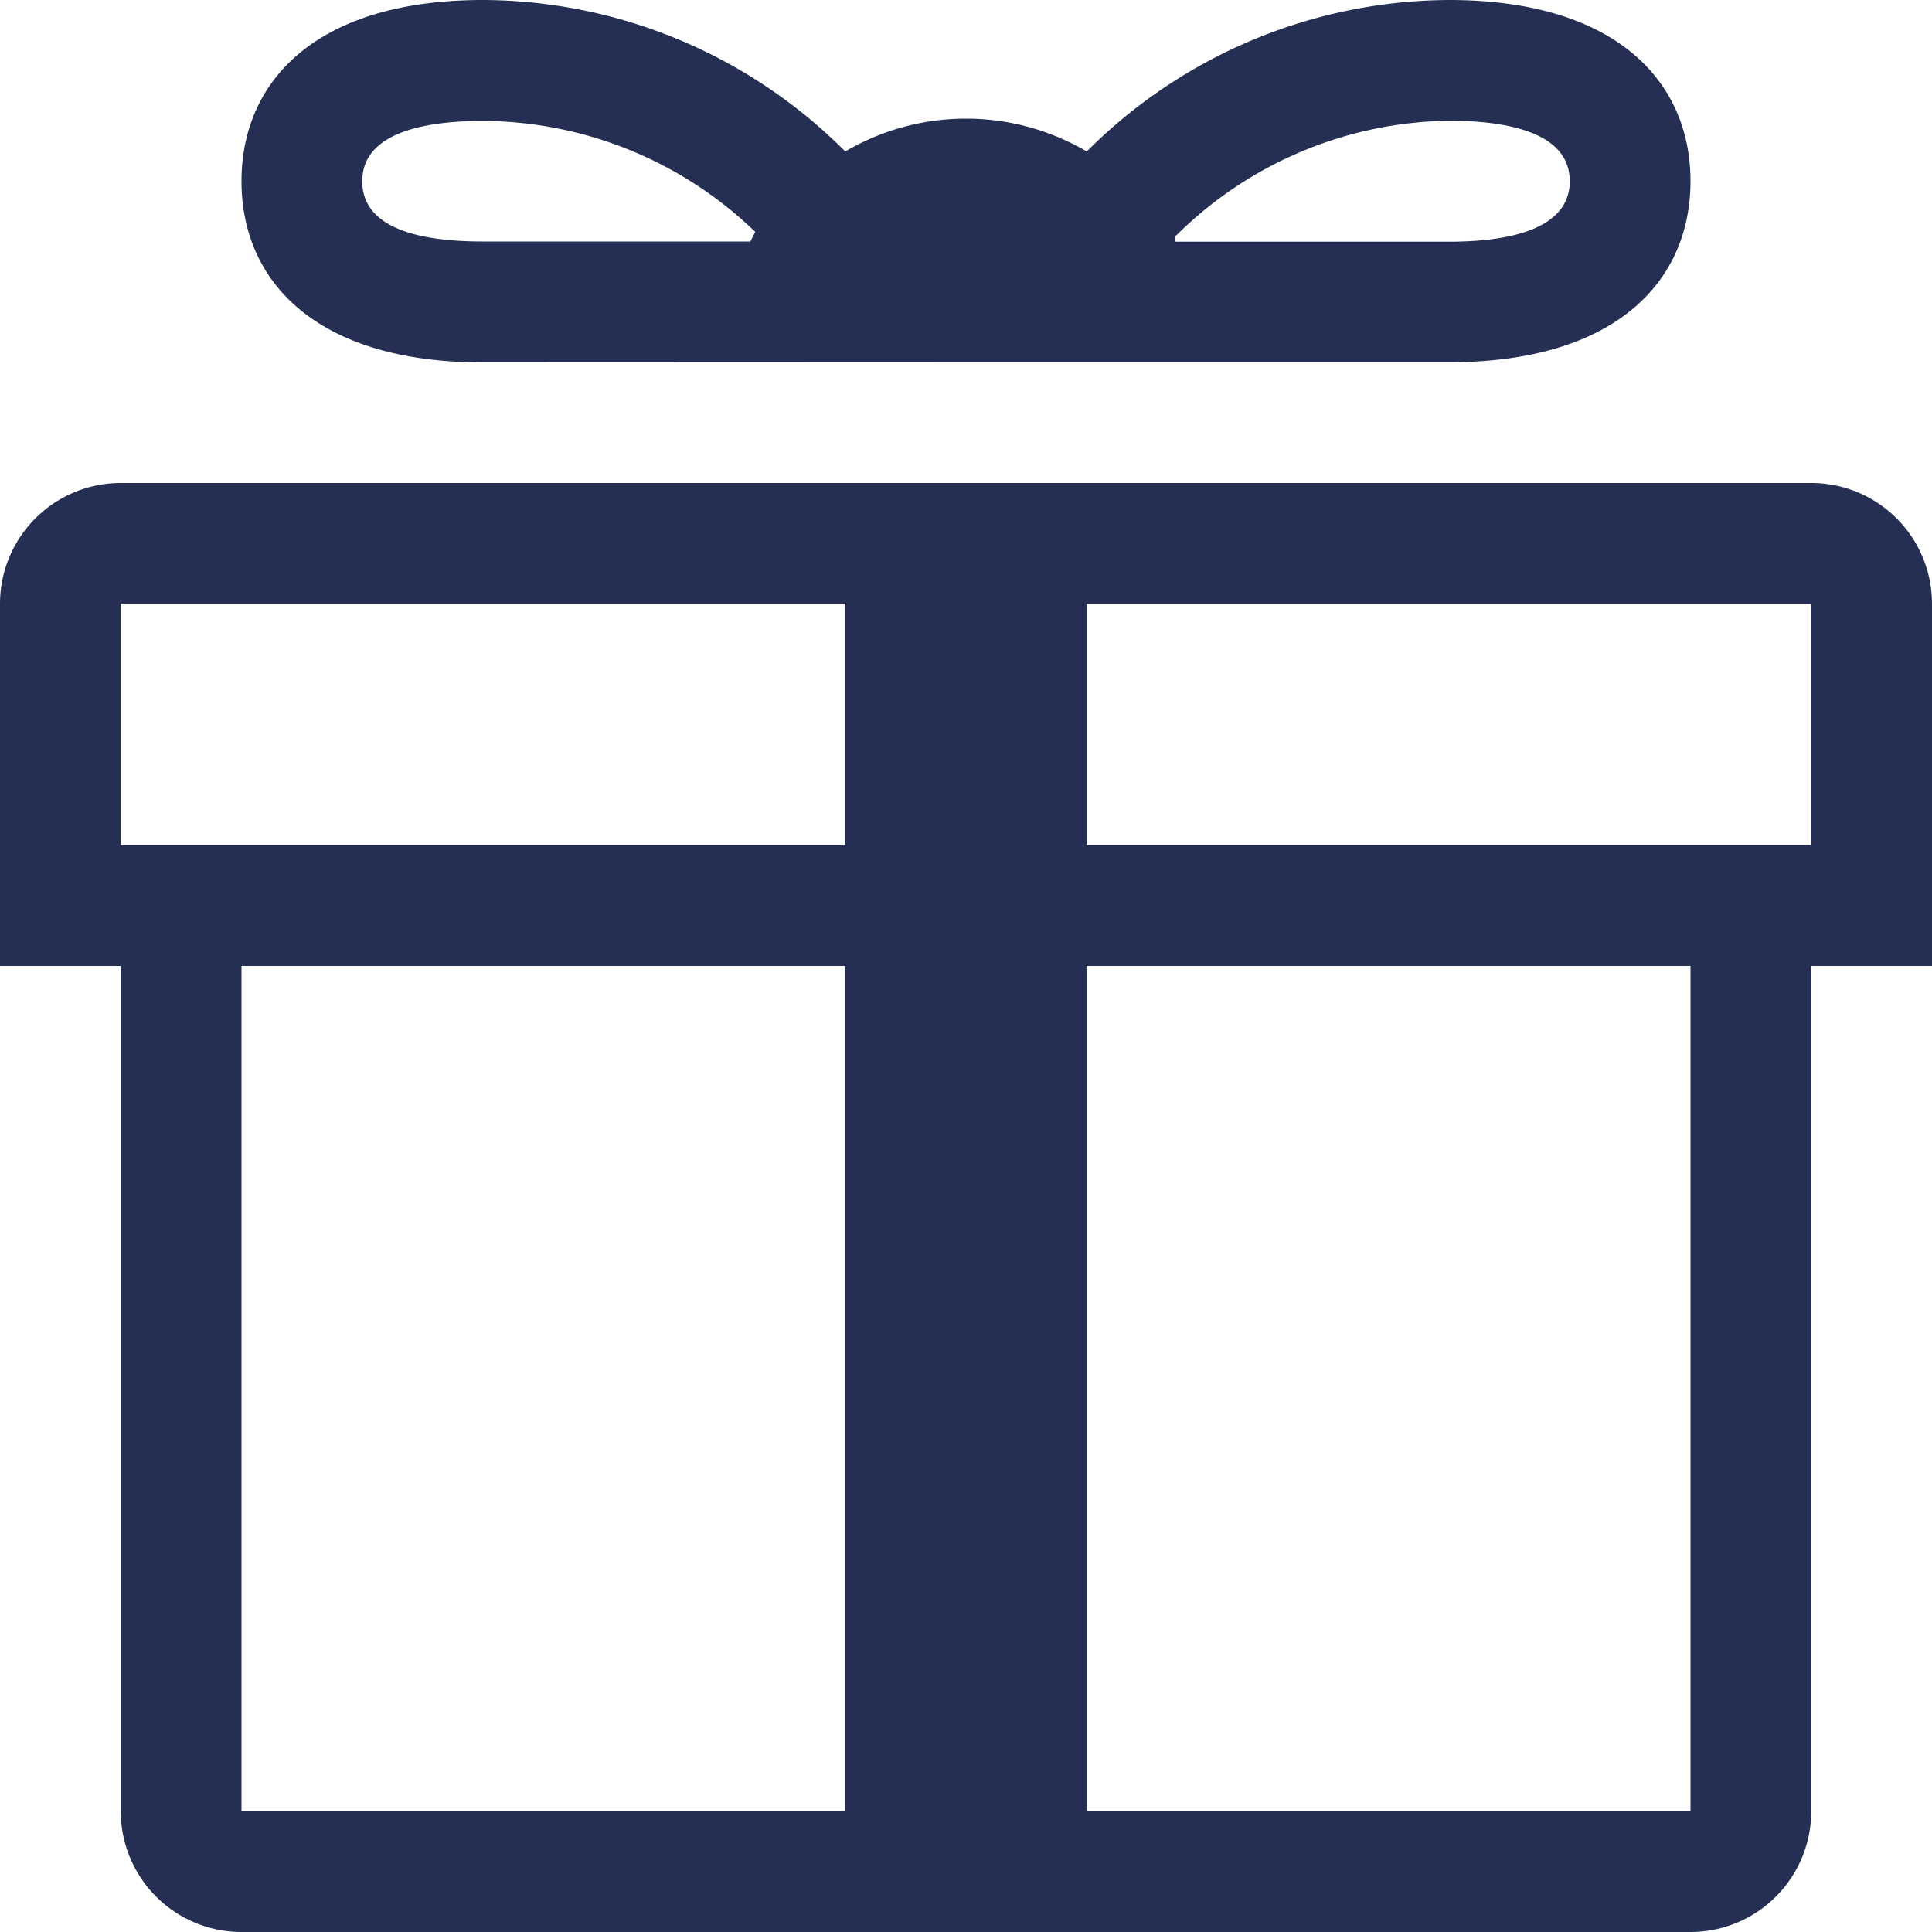 <svg xmlns="http://www.w3.org/2000/svg" viewBox="0 0 100 100"><defs><style>.cls-1{fill:#252f53;}</style></defs><title>Fichier 4</title><g id="Calque_2" data-name="Calque 2"><g id="Calque_1-2" data-name="Calque 1"><g id="Calque_2-2" data-name="Calque 2"><g id="Calque_1-2-2" data-name="Calque 1-2"><path class="cls-1" d="M93.75,25H6.25A6.25,6.25,0,0,0,0,31.25V50H6.25V93.75A6.25,6.25,0,0,0,12.5,100h75a6.25,6.25,0,0,0,6.25-6.25V50H100V31.25A6.25,6.25,0,0,0,93.75,25ZM6.25,31.25h37.5v12.5H6.25Zm6.25,62.5V50H43.75V93.75Zm75,0H56.25V50H87.5Zm6.25-50H56.25V31.25h37.5ZM50,18.75H75c8.63,0,12.5-4.19,12.5-9.37S83.63,0,75,0A26.66,26.66,0,0,0,56.25,7.84a12.34,12.34,0,0,0-12.5,0A26.59,26.59,0,0,0,25,0C16.37,0,12.5,4.19,12.5,9.38s3.87,9.38,12.5,9.38ZM81.25,9.38c0,2.59-3.41,3.13-6.25,3.13H60.81v-.25A20.41,20.41,0,0,1,75,6.25C77.84,6.25,81.25,6.78,81.25,9.38Zm-62.5,0c0-2.59,3.41-3.12,6.25-3.12A20.41,20.41,0,0,1,39.09,12l-.25.5H25C22.16,12.5,18.75,12,18.75,9.38Z"/></g></g></g></g></svg>